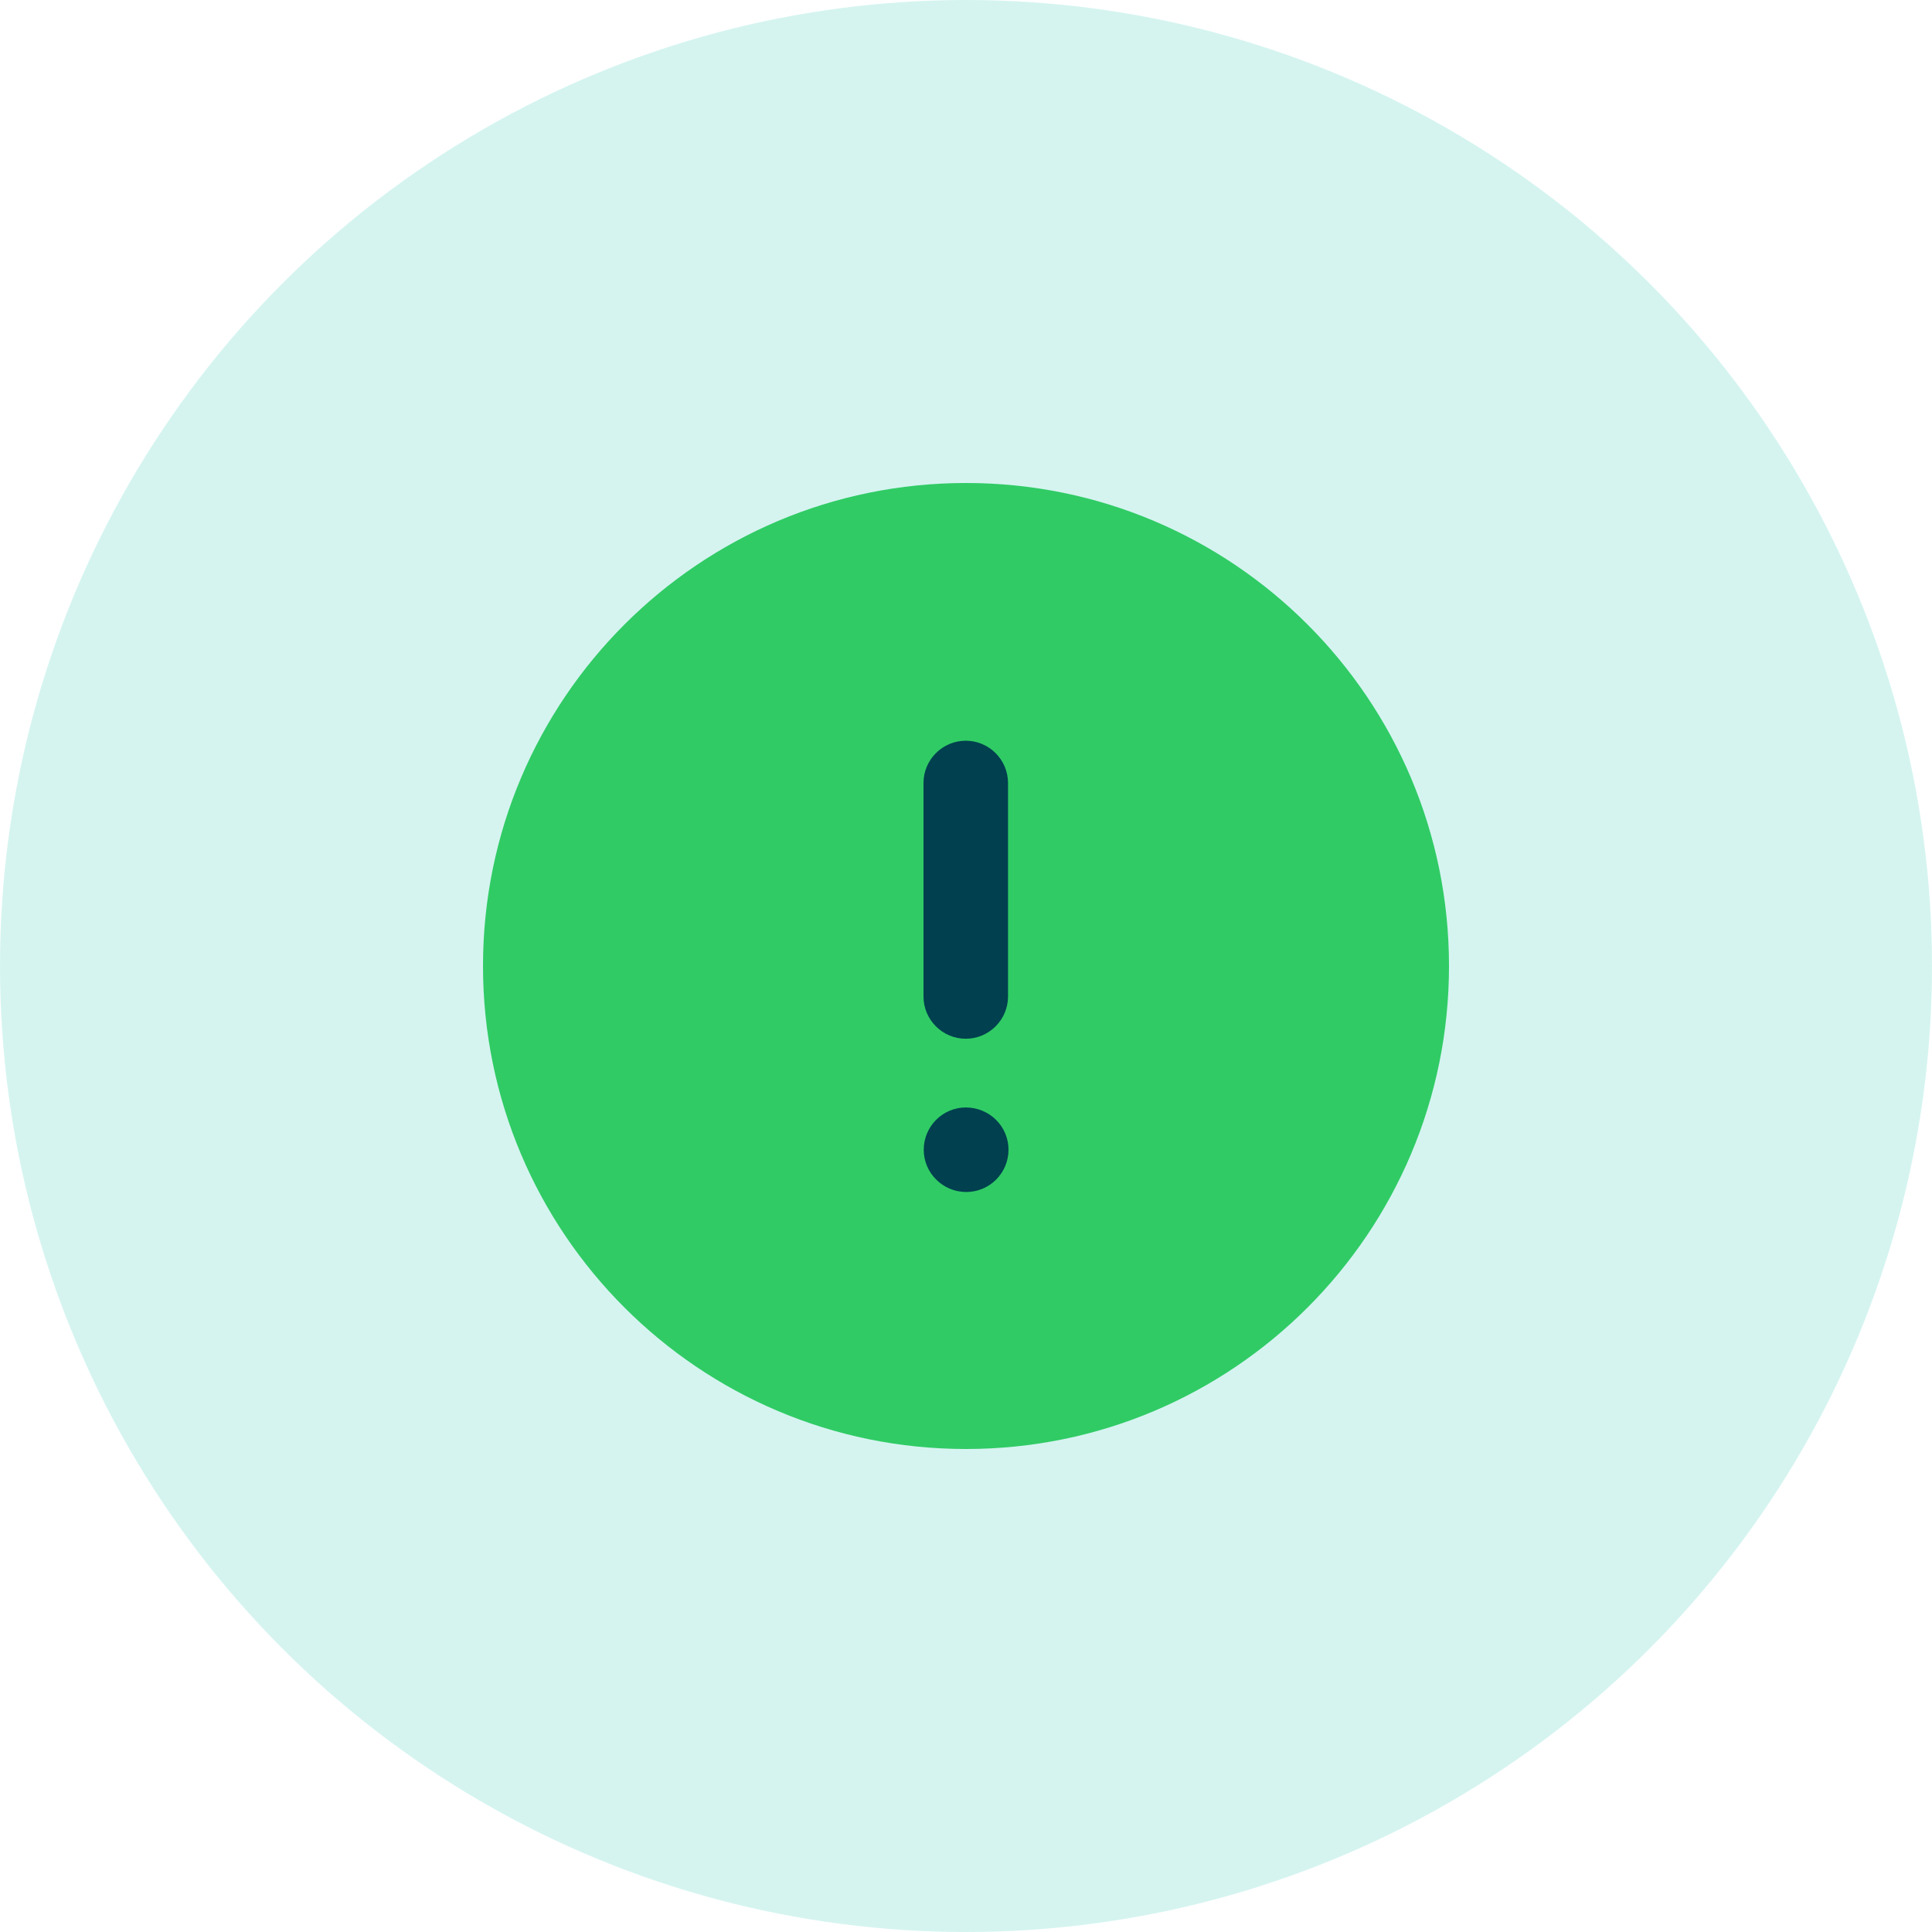 <svg width="40" height="40" viewBox="0 0 40 40" fill="none" xmlns="http://www.w3.org/2000/svg">
<circle opacity="0.2" cx="20" cy="20" r="20" fill="#30CBB8"/>
<path d="M30 20C30 25.524 25.523 30 20 30C14.477 30 10 25.524 10 20C10 14.478 14.477 10 20 10C25.523 10 30 14.478 30 20" fill="#30CB65"/>
<path fill-rule="evenodd" clip-rule="evenodd" d="M20.87 20.631C20.87 21.113 20.477 21.506 19.995 21.506C19.513 21.506 19.12 21.113 19.12 20.631V16.211C19.12 15.729 19.513 15.336 19.995 15.336C20.477 15.336 20.87 15.729 20.87 16.211V20.631ZM19.125 23.804C19.125 23.322 19.516 22.929 19.995 22.929C20.488 22.929 20.88 23.322 20.88 23.804C20.88 24.286 20.488 24.679 20.005 24.679C19.52 24.679 19.125 24.286 19.125 23.804Z" fill="#00404F"/>
</svg>

